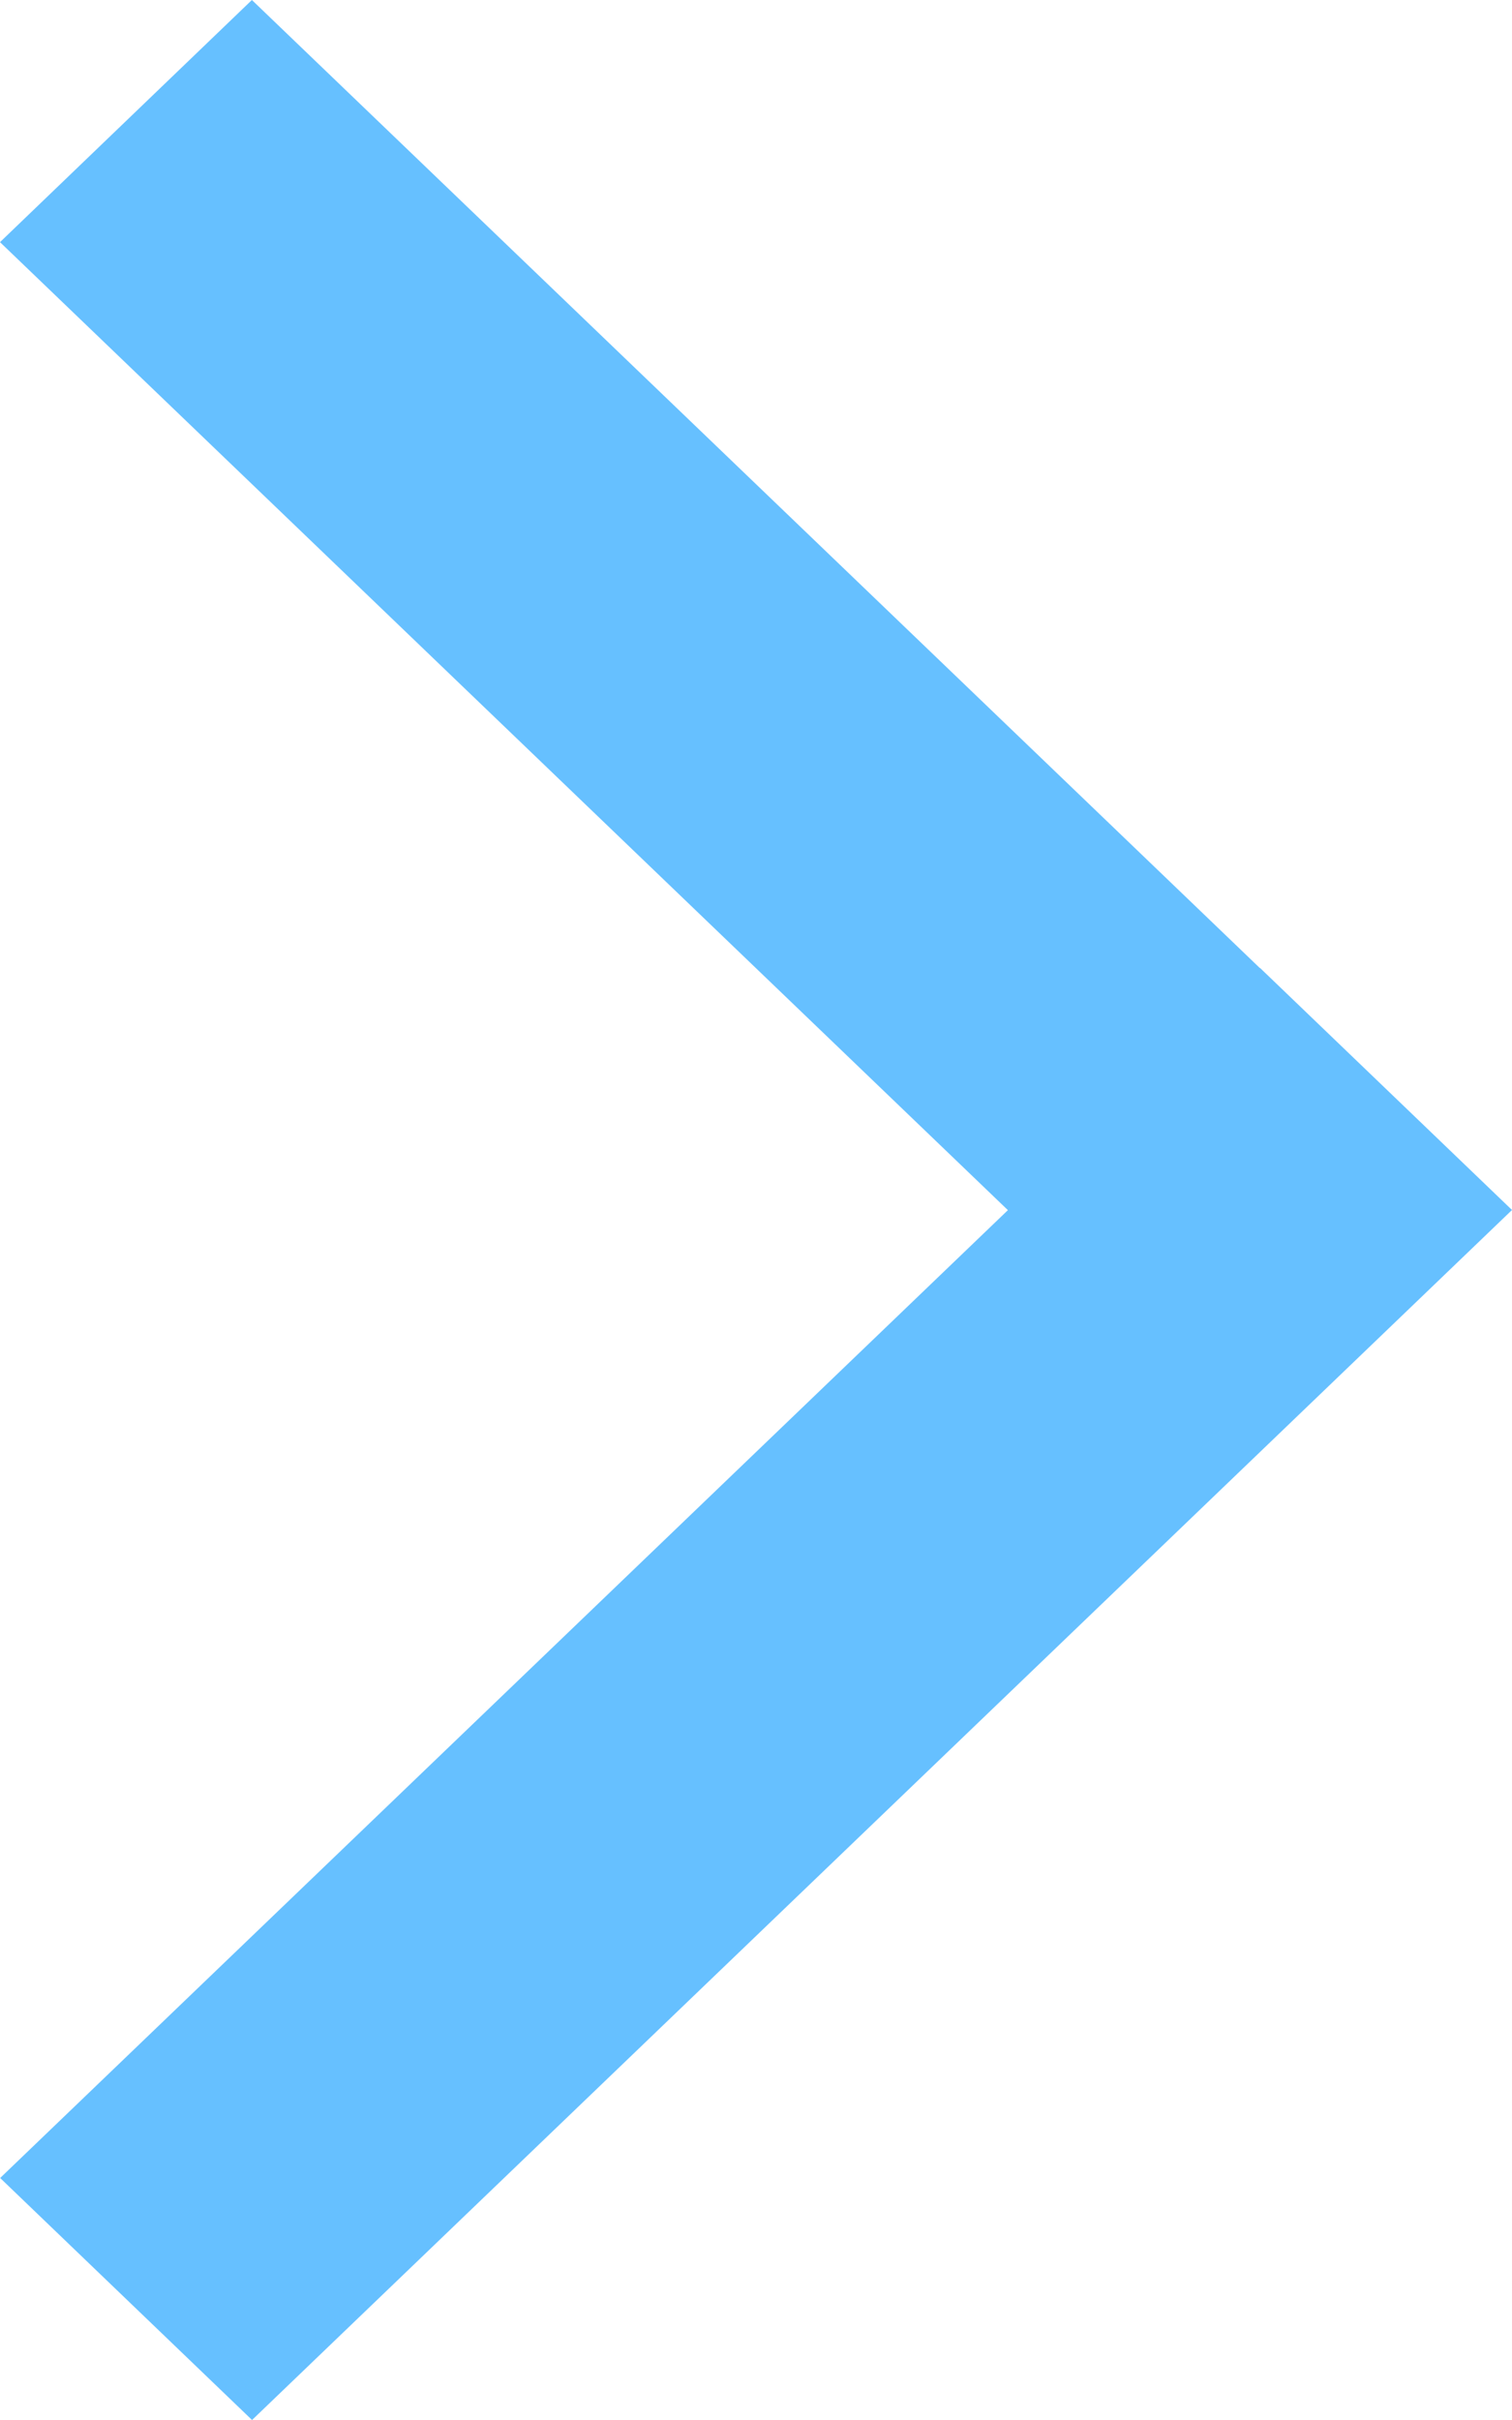 <svg xmlns="http://www.w3.org/2000/svg" xmlns:xlink="http://www.w3.org/1999/xlink" preserveAspectRatio="xMidYMid" width="10" height="16" viewBox="0 0 10 16">
  <defs>
    <style>

      .cls-2 {
        fill: #66c0ff;
      }
    </style>
  </defs>
  <path d="M1.666,0.000 C1.666,0.000 8.333,6.401 8.333,6.401 C8.333,6.401 8.334,6.400 8.334,6.400 C8.334,6.400 10.000,8.000 10.000,8.000 C10.000,8.000 1.667,16.000 1.667,16.000 C1.667,16.000 0.001,14.400 0.001,14.400 C0.001,14.400 6.666,8.001 6.666,8.001 C6.666,8.001 -0.000,1.601 -0.000,1.601 C-0.000,1.601 1.666,0.000 1.666,0.000 Z" id="path-1" class="cls-2" fill-rule="evenodd"/>
</svg>

